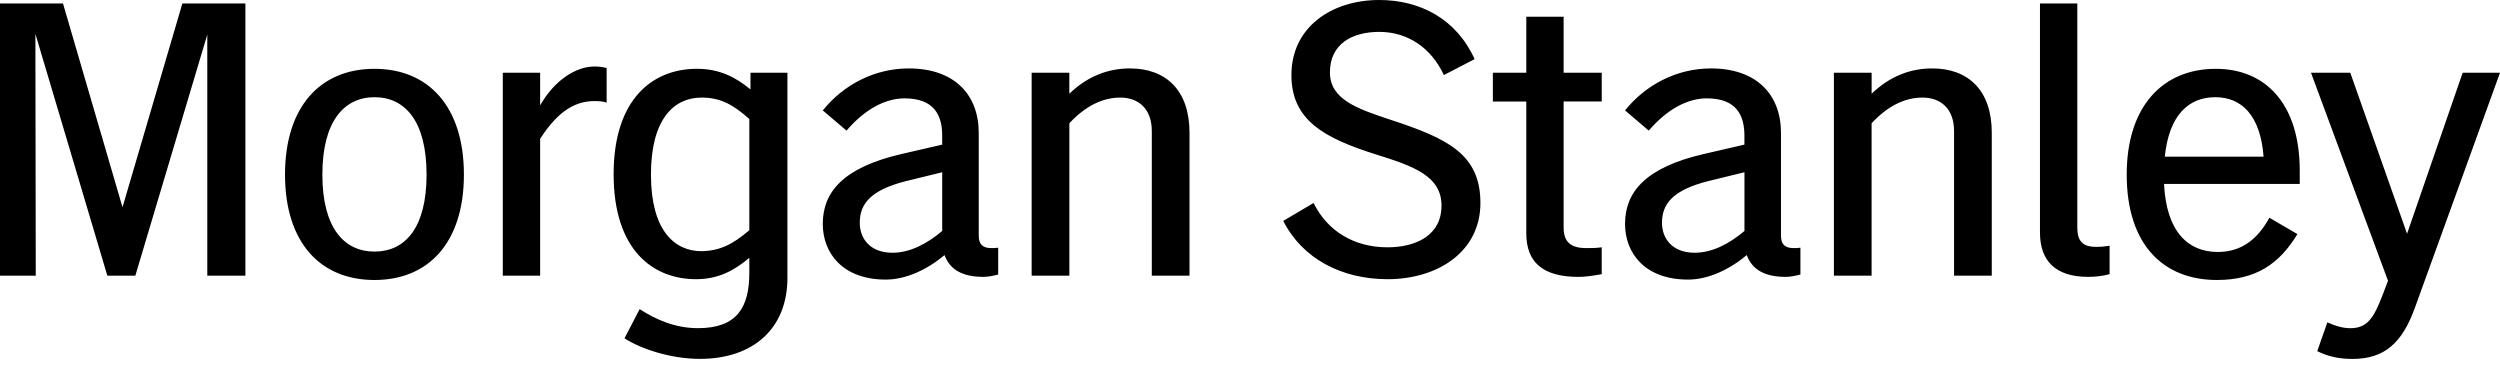 <svg viewBox="0 0 260 38" fill="none" xmlns="http://www.w3.org/2000/svg">
<g clip-path="url(#clip0_2630_28874)">
<path d="M0 28.671H3.719L3.68 3.516L11.163 28.671H14.075L21.558 3.597V28.671H25.522V0.362H18.966L12.74 21.553L6.551 0.362H0V28.671ZM38.944 7.157C33.322 7.157 29.642 11.08 29.642 18.159C29.642 25.236 33.322 29.119 38.944 29.119C44.566 29.119 48.246 25.236 48.246 18.159C48.246 11.08 44.566 7.157 38.944 7.157ZM33.526 18.157C33.526 12.615 35.79 10.109 38.944 10.109C42.14 10.109 44.363 12.615 44.363 18.157C44.363 23.698 42.138 26.165 38.944 26.165C35.79 26.165 33.526 23.698 33.526 18.157ZM52.291 28.671H56.174V14.435C58.155 11.361 59.977 10.512 61.835 10.512C62.322 10.512 62.767 10.551 63.09 10.674V7.077C62.806 6.996 62.361 6.915 61.835 6.915C59.894 6.915 57.671 8.331 56.174 10.96V7.561H52.291V28.671ZM72.389 29.036C74.695 29.036 76.353 28.146 77.93 26.811V28.346C77.93 31.946 76.676 34.129 72.592 34.129C70.286 34.129 68.266 33.281 66.525 32.149L64.948 35.181C66.606 36.274 69.76 37.323 72.793 37.323C78.375 37.323 81.892 34.129 81.892 28.911V7.561H78.05V9.299C76.473 8.006 74.815 7.155 72.47 7.155C67.899 7.155 63.816 10.27 63.816 18.115C63.816 26.004 67.902 29.036 72.389 29.036ZM67.699 18.157C67.699 12.332 70.125 10.148 72.957 10.148C74.937 10.148 76.233 10.877 77.93 12.373V23.94C76.231 25.395 74.898 26.084 72.957 26.123C70.125 26.123 67.699 23.94 67.699 18.157ZM92.125 29.077C94.228 29.077 96.454 28.026 98.231 26.529C98.796 28.068 100.131 28.794 102.276 28.794C102.802 28.794 103.327 28.671 103.812 28.552V25.762C103.57 25.801 103.325 25.801 103.083 25.801C102.193 25.801 101.789 25.397 101.789 24.507V13.831C101.789 9.786 99.2 7.116 94.51 7.116C90.952 7.116 87.716 8.815 85.572 11.483L88.039 13.586C89.9 11.402 92.042 10.229 94.064 10.229C97.18 10.229 97.987 12.009 97.987 14.112V15.041L93.781 16.012C87.633 17.428 85.569 20.015 85.569 23.292C85.574 26.326 87.638 29.077 92.125 29.077ZM89.416 23.172C89.416 21.191 90.548 19.775 94.189 18.844L97.989 17.914V24.02C96.412 25.356 94.632 26.285 92.812 26.285C90.509 26.287 89.416 24.83 89.416 23.172ZM107.291 28.671H111.214V12.818C112.872 11.038 114.652 10.148 116.51 10.148C118.41 10.148 119.787 11.322 119.787 13.625V28.669H123.709V13.789C123.709 9.422 121.284 7.116 117.52 7.116C115.295 7.116 113.153 7.884 111.211 9.745V7.561H107.291V28.671ZM144.297 29.036C149.554 29.036 153.963 26.165 153.963 21.111C153.963 16.015 150.525 14.396 144.622 12.457C141.064 11.285 138.313 10.312 138.313 7.522C138.313 4.57 140.619 3.316 143.448 3.316C146.441 3.316 148.867 5.015 150.163 7.806L153.357 6.148C151.457 1.942 147.654 0 143.448 0C138.474 0 134.307 2.832 134.307 7.806C134.307 12.498 137.704 14.357 143.084 16.056C146.967 17.269 149.919 18.281 149.919 21.394C149.919 24.426 147.331 25.72 144.297 25.72C140.858 25.72 138.068 24.062 136.613 21.111L133.459 22.971C135.44 26.894 139.523 29.036 144.297 29.036ZM164.962 25.801C163.343 25.801 162.617 25.153 162.617 23.659V10.554H166.581V7.561H162.617V1.739H158.734V7.563H155.257V10.557H158.734V24.268C158.734 27.219 160.392 28.796 164.153 28.796C164.921 28.796 165.688 28.674 166.578 28.513V25.72C165.933 25.801 165.61 25.801 164.962 25.801ZM175.558 29.077C177.661 29.077 179.883 28.026 181.664 26.529C182.231 28.068 183.564 28.794 185.708 28.794C186.234 28.794 186.76 28.671 187.244 28.552V25.762C187.002 25.801 186.757 25.801 186.515 25.801C185.625 25.801 185.222 25.397 185.222 24.507V13.831C185.222 9.786 182.635 7.116 177.942 7.116C174.384 7.116 171.149 8.815 169.004 11.483L171.472 13.586C173.332 11.402 175.474 10.229 177.497 10.229C180.612 10.229 181.419 12.009 181.419 14.112V15.041L177.213 16.012C171.066 17.428 169.004 20.015 169.004 23.292C169.007 26.326 171.068 29.077 175.558 29.077ZM172.848 23.172C172.848 21.191 173.981 19.775 177.622 18.844L181.424 17.914V24.02C179.847 25.356 178.067 26.285 176.247 26.285C173.939 26.287 172.848 24.83 172.848 23.172ZM190.724 28.671H194.646V12.818C196.304 11.038 198.084 10.148 199.945 10.148C201.845 10.148 203.222 11.322 203.222 13.625V28.669H207.144V13.789C207.144 9.422 204.719 7.116 200.958 7.116C198.732 7.116 196.59 7.884 194.649 9.745V7.561H190.726V28.671H190.724ZM218.021 25.678C216.647 25.678 216.04 25.111 216.04 23.698V0.362H212.157V24.182C212.157 27.094 213.734 28.794 217.172 28.794C217.901 28.794 218.669 28.713 219.398 28.51V25.559C218.911 25.639 218.466 25.678 218.021 25.678ZM238.931 24.346L236.019 22.646C234.683 25.072 232.945 26.204 230.639 26.204C227.565 26.204 225.301 24.101 225.059 19.127H239.173V17.753C239.173 10.838 235.654 7.157 230.438 7.157C224.978 7.157 221.178 10.999 221.178 18.159C221.178 25.439 224.981 29.119 230.561 29.119C234.644 29.116 237.07 27.419 238.931 24.346ZM230.397 10.109C233.106 10.109 235.087 11.97 235.412 16.296H225.139C225.584 11.928 227.646 10.109 230.397 10.109ZM244.431 34.132C243.702 34.132 242.934 33.929 242.044 33.526L240.992 36.519C242.205 37.125 243.379 37.328 244.673 37.328C247.989 37.328 249.849 35.67 251.185 31.909L260 7.563H256.117L250.334 24.307L244.428 7.563H240.344L248.353 29.2L247.785 30.696C246.856 33.122 246.169 34.132 244.431 34.132Z" fill="black"/>
</g>
<defs>
<clipPath id="clip0_2630_28874">
<rect width="260" height="37.328" fill="white"/>
</clipPath>
</defs>
</svg>
